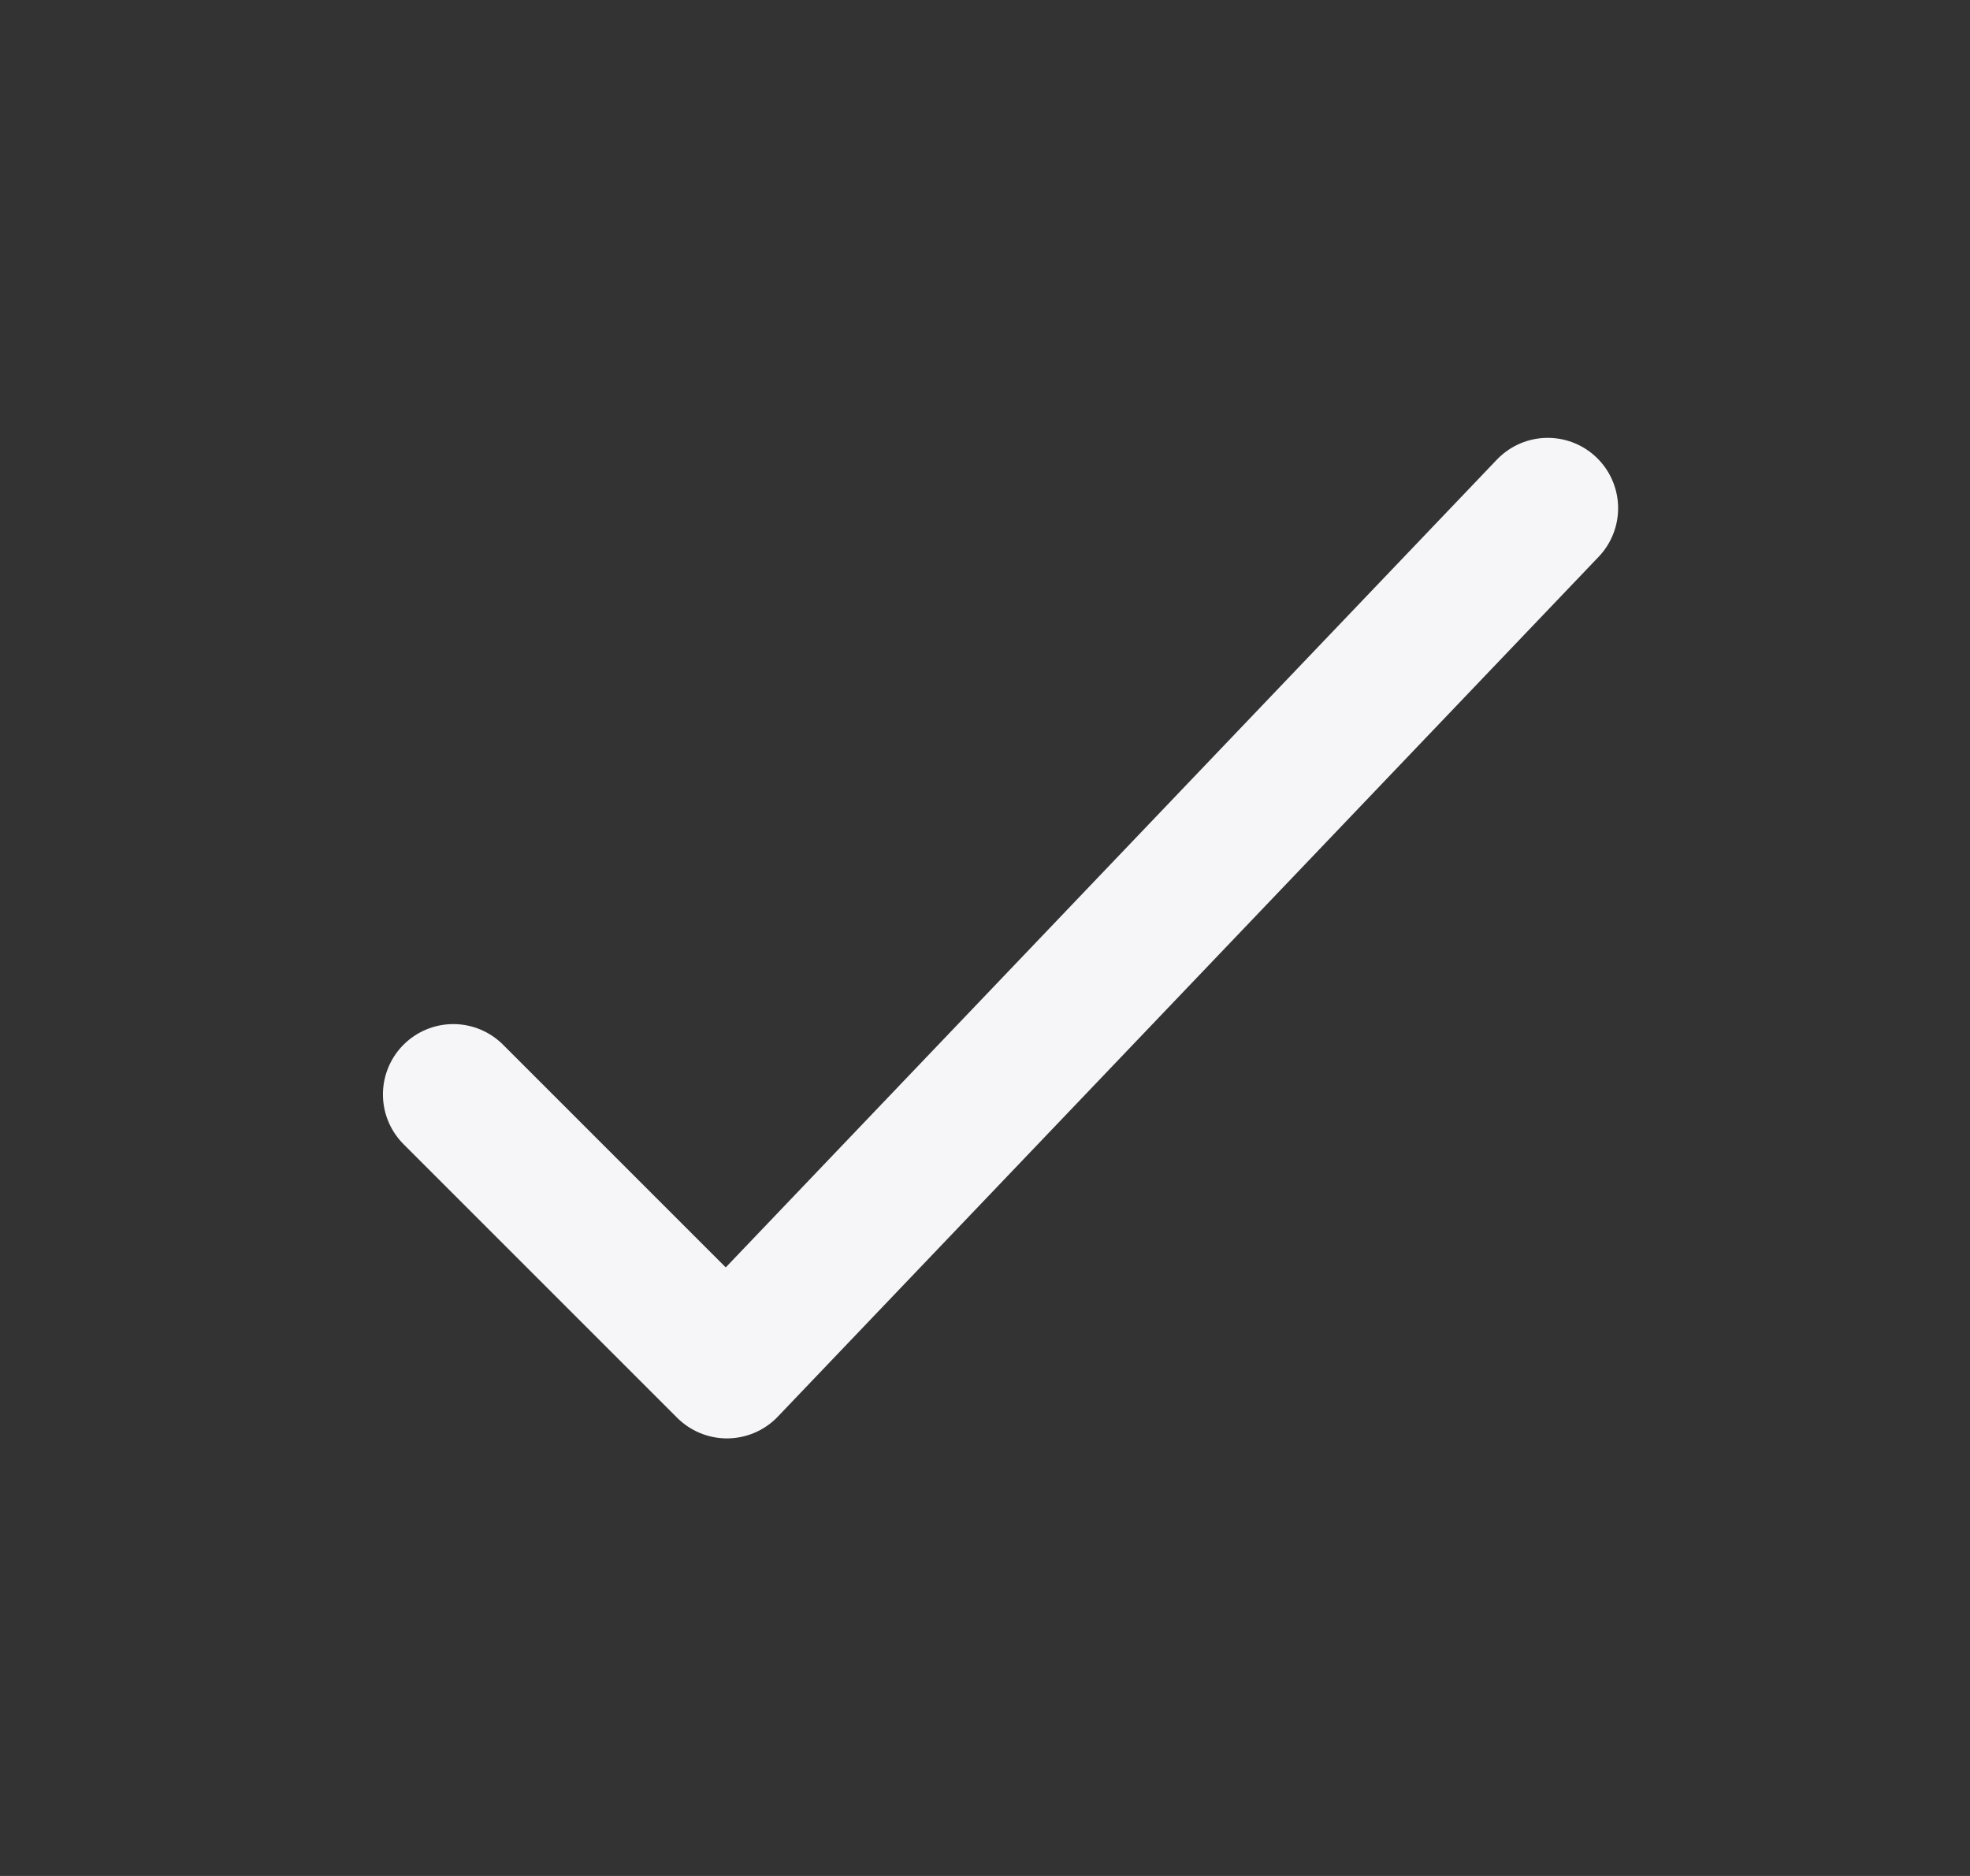 <svg xmlns="http://www.w3.org/2000/svg" width="21" height="20" fill="none"><rect width="100%" height="100%" fill="#333333" stroke="none"/><path stroke="#F6F6F9" stroke-linecap="round" stroke-linejoin="round" stroke-width="1.5" d="m4.832 11.668 2.917 2.917 8.75-9.167"/></svg>